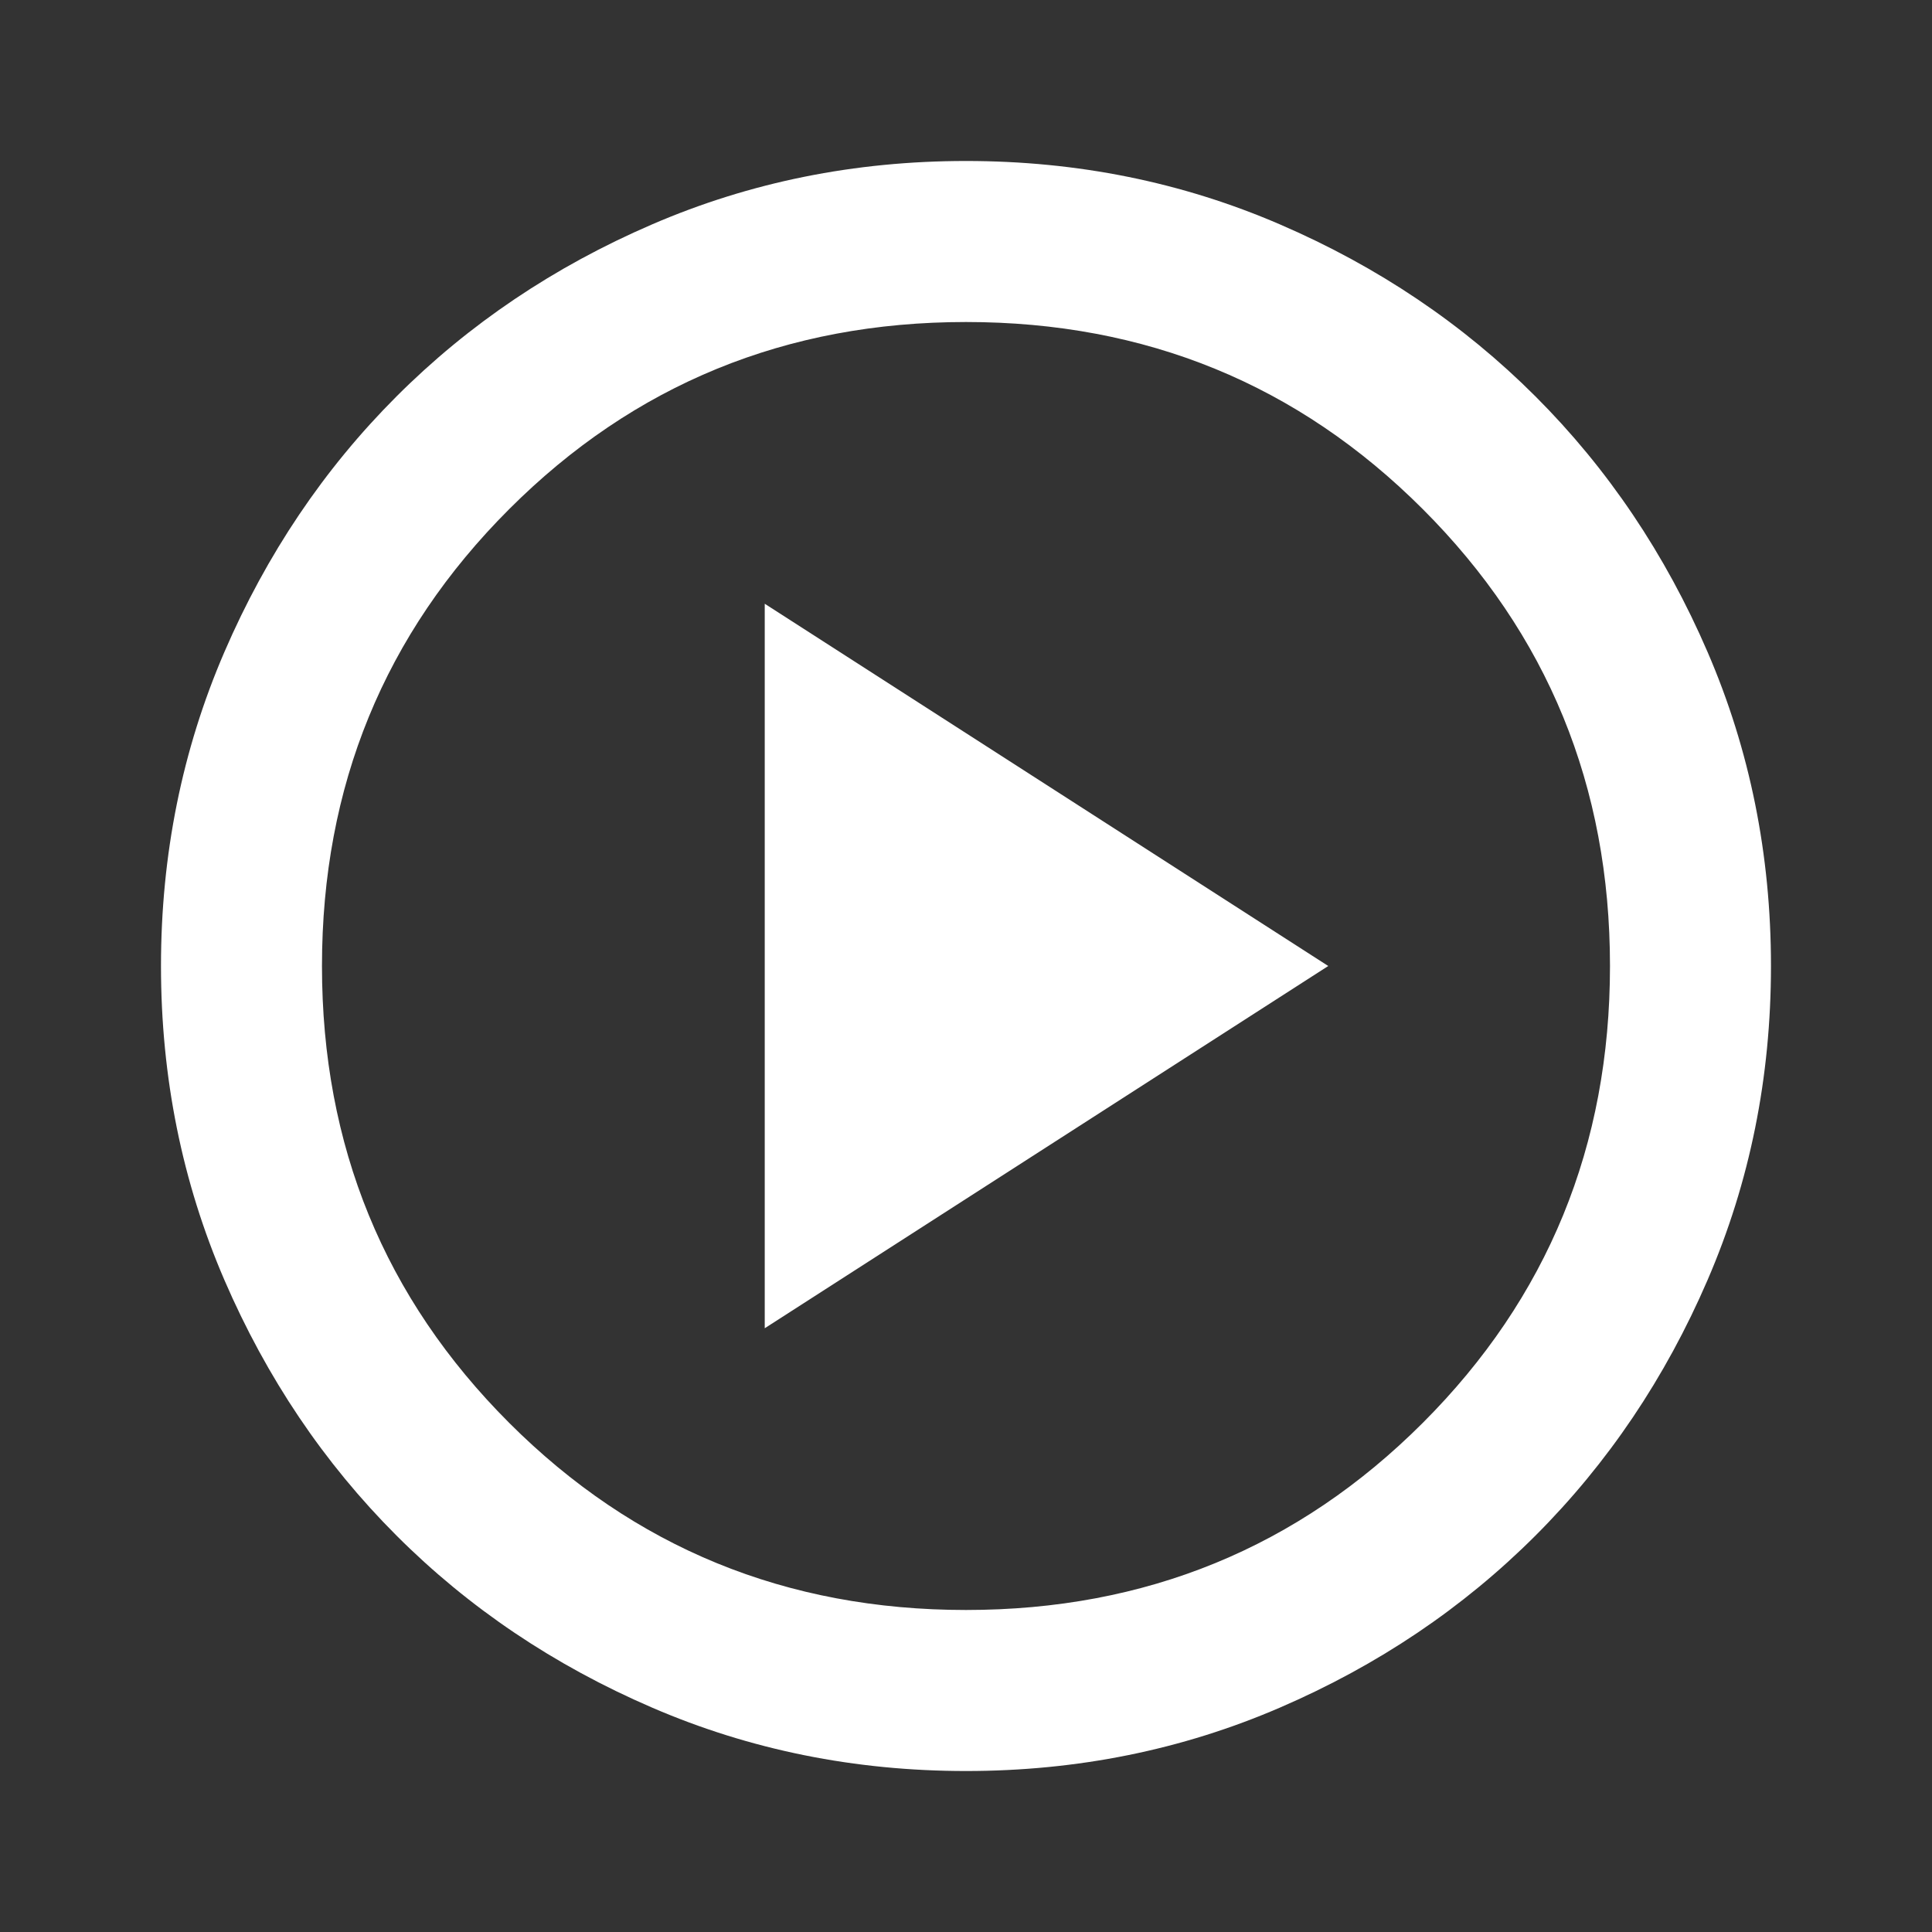 <svg width="52" height="52" viewBox="0 0 52 52" fill="none" xmlns="http://www.w3.org/2000/svg">
<rect x="0" y="0" width="52" height="52" fill="#333333" stroke="none"/>
<mask id="mask0_871_6386" style="mask-type:alpha" maskUnits="userSpaceOnUse" x="0" y="0" width="52" height="52">
<rect width="52" height="52" fill="#D9D9D9"/>
</mask>
<g mask="url(#mask0_871_6386)">
<path d="M20.583 35.75L35.75 26L20.583 16.25V35.75ZM26 47.667C23.003 47.667 20.186 47.098 17.55 45.96C14.914 44.823 12.62 43.279 10.671 41.329C8.721 39.379 7.177 37.086 6.039 34.45C4.902 31.814 4.333 28.997 4.333 26C4.333 23.003 4.902 20.186 6.039 17.55C7.177 14.914 8.721 12.621 10.671 10.671C12.62 8.721 14.914 7.177 17.55 6.04C20.186 4.902 23.003 4.333 26 4.333C28.997 4.333 31.814 4.902 34.45 6.04C37.086 7.177 39.379 8.721 41.329 10.671C43.279 12.621 44.823 14.914 45.96 17.55C47.098 20.186 47.666 23.003 47.666 26C47.666 28.997 47.098 31.814 45.96 34.45C44.823 37.086 43.279 39.379 41.329 41.329C39.379 43.279 37.086 44.823 34.45 45.96C31.814 47.098 28.997 47.667 26 47.667ZM26 43.333C30.839 43.333 34.937 41.654 38.295 38.296C41.654 34.937 43.333 30.839 43.333 26C43.333 21.161 41.654 17.062 38.295 13.704C34.937 10.346 30.839 8.667 26 8.667C21.161 8.667 17.062 10.346 13.704 13.704C10.345 17.062 8.666 21.161 8.666 26C8.666 30.839 10.345 34.937 13.704 38.296C17.062 41.654 21.161 43.333 26 43.333Z" fill="white"/>
</g>
</svg>
